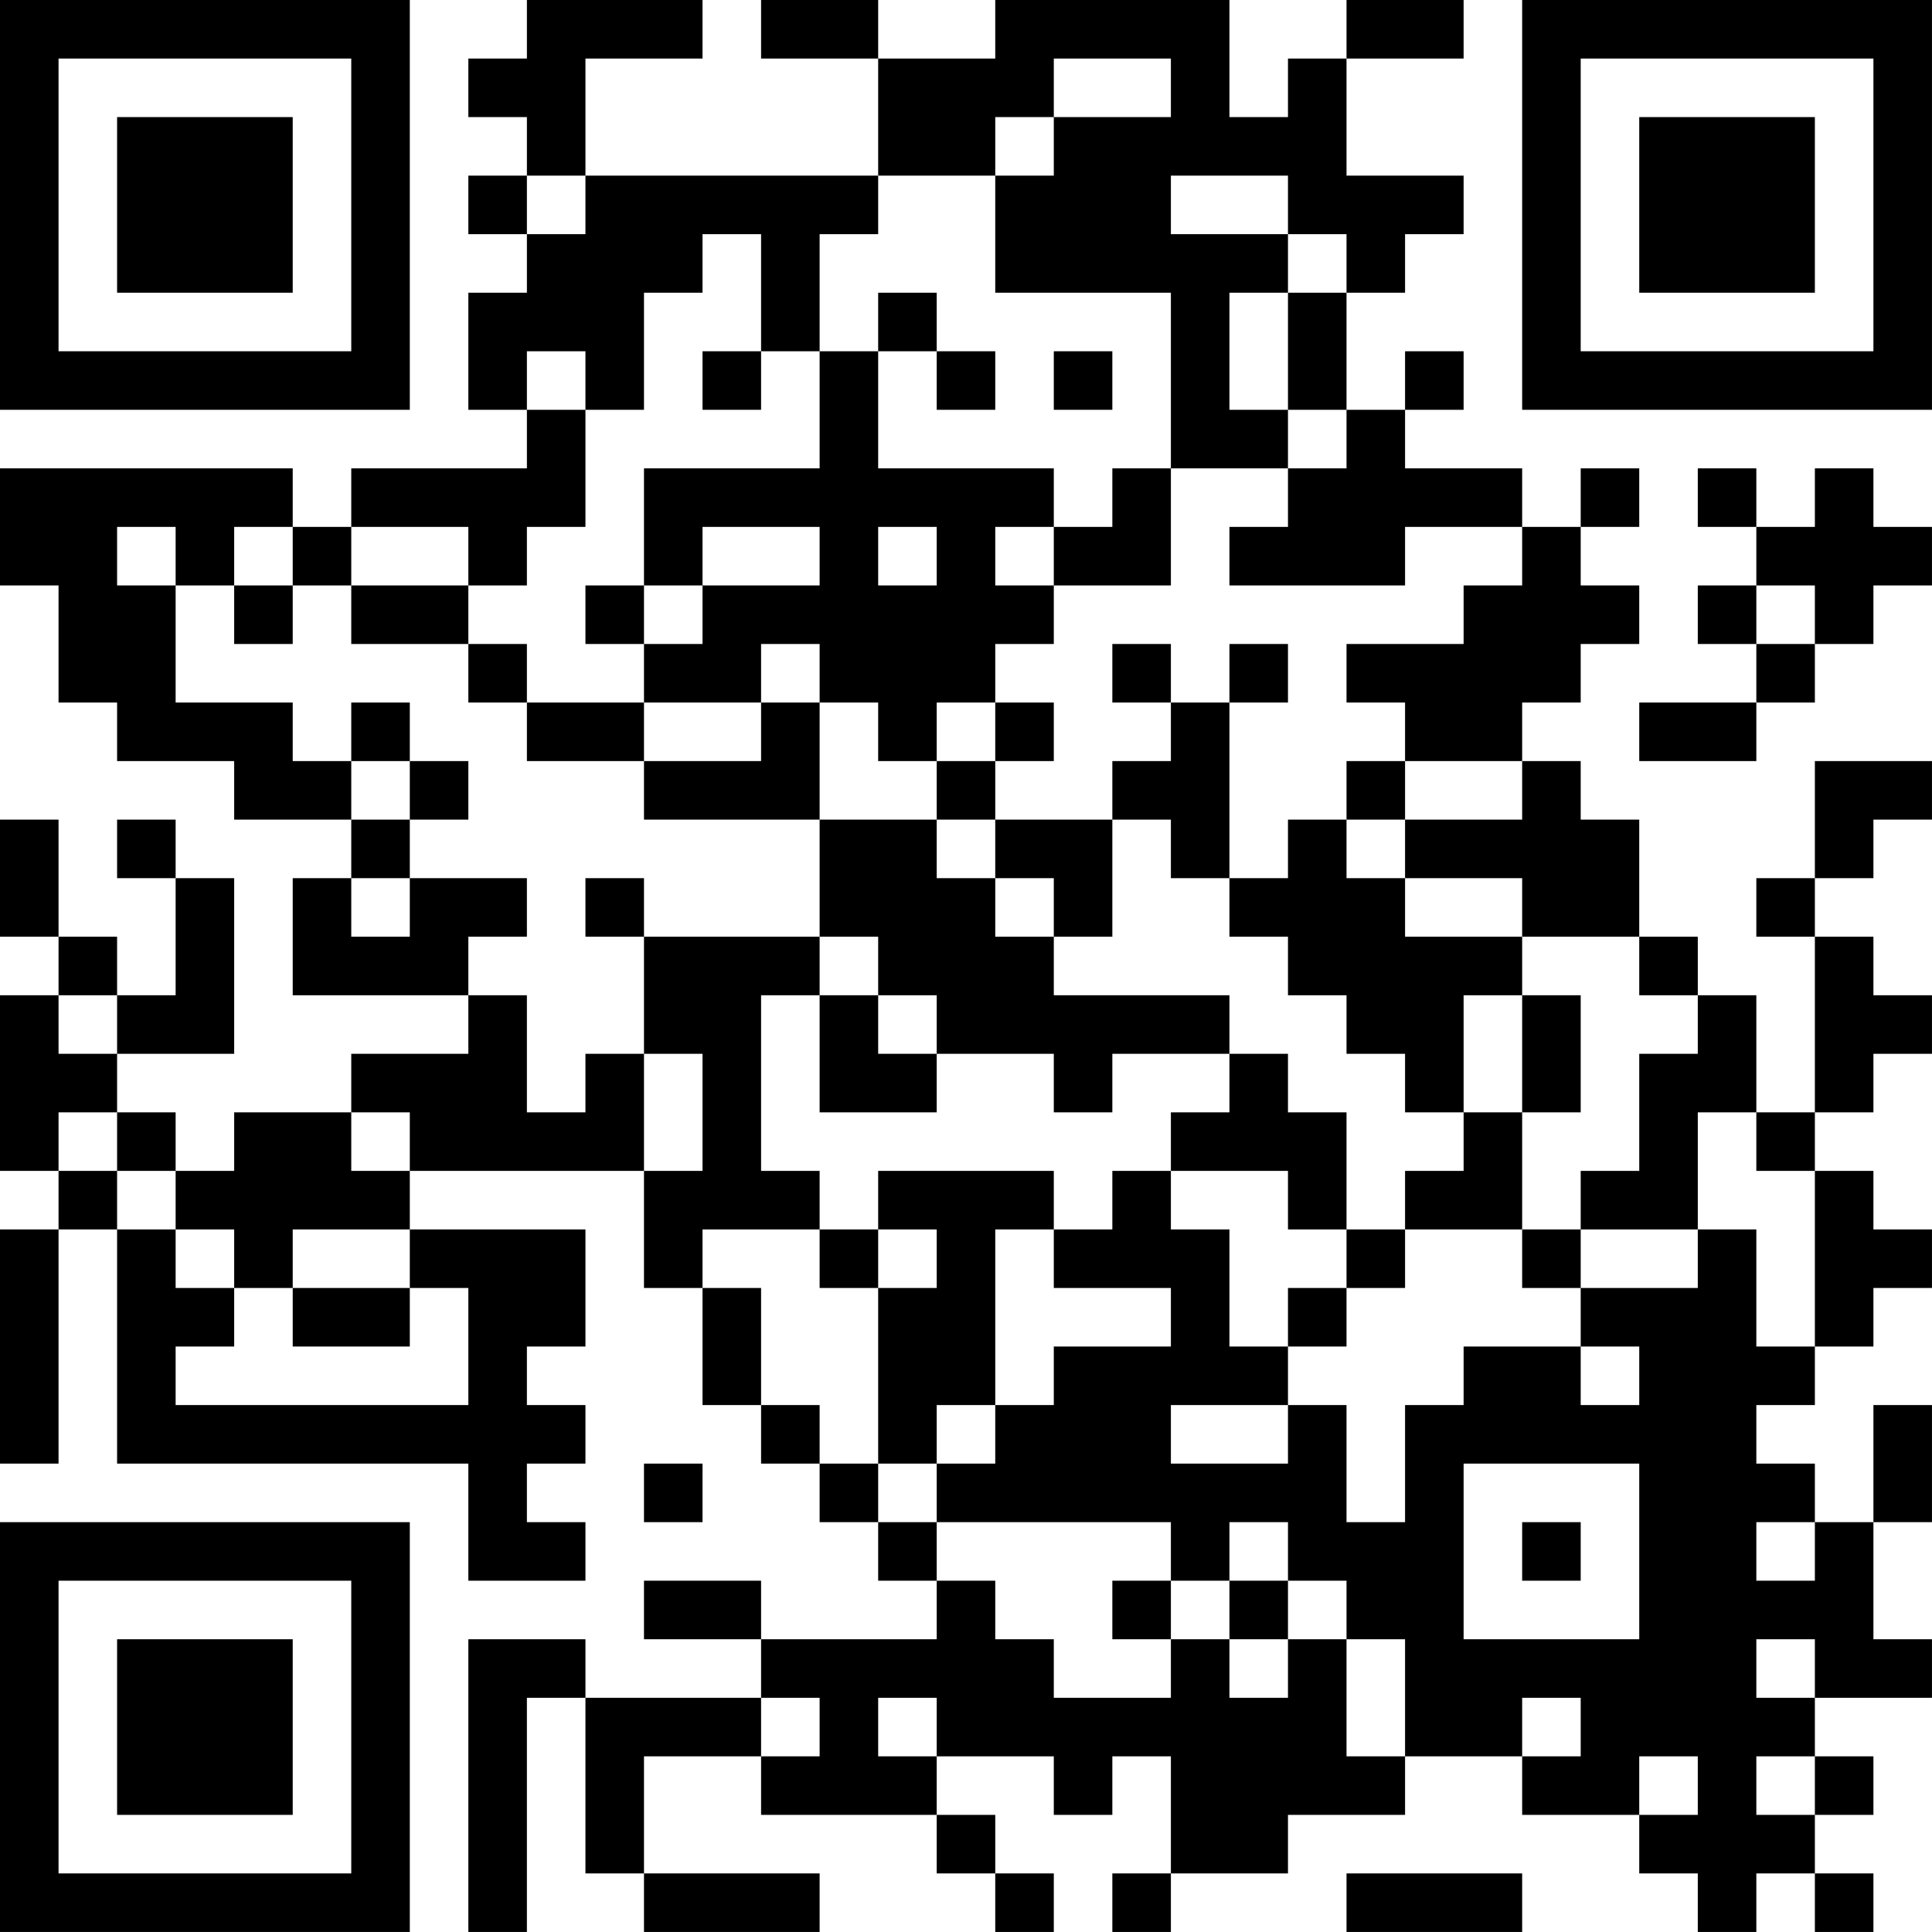 <?xml version="1.0" encoding="UTF-8"?>
<svg xmlns="http://www.w3.org/2000/svg" version="1.1" width="400" height="400" viewBox="0 0 400 400"><rect x="0" y="0" width="400" height="400" fill="#ffffff"/><g transform="scale(12.121)"><g transform="translate(0,0)"><path fill-rule="evenodd" d="M9 0L9 1L8 1L8 2L9 2L9 3L8 3L8 4L9 4L9 5L8 5L8 7L9 7L9 8L6 8L6 9L5 9L5 8L0 8L0 10L1 10L1 12L2 12L2 13L4 13L4 14L6 14L6 15L5 15L5 17L8 17L8 18L6 18L6 19L4 19L4 20L3 20L3 19L2 19L2 18L4 18L4 15L3 15L3 14L2 14L2 15L3 15L3 17L2 17L2 16L1 16L1 14L0 14L0 16L1 16L1 17L0 17L0 20L1 20L1 21L0 21L0 25L1 25L1 21L2 21L2 25L8 25L8 27L10 27L10 26L9 26L9 25L10 25L10 24L9 24L9 23L10 23L10 21L7 21L7 20L11 20L11 22L12 22L12 24L13 24L13 25L14 25L14 26L15 26L15 27L16 27L16 28L13 28L13 27L11 27L11 28L13 28L13 29L10 29L10 28L8 28L8 33L9 33L9 29L10 29L10 32L11 32L11 33L14 33L14 32L11 32L11 30L13 30L13 31L16 31L16 32L17 32L17 33L18 33L18 32L17 32L17 31L16 31L16 30L18 30L18 31L19 31L19 30L20 30L20 32L19 32L19 33L20 33L20 32L22 32L22 31L24 31L24 30L26 30L26 31L28 31L28 32L29 32L29 33L30 33L30 32L31 32L31 33L32 33L32 32L31 32L31 31L32 31L32 30L31 30L31 29L33 29L33 28L32 28L32 26L33 26L33 24L32 24L32 26L31 26L31 25L30 25L30 24L31 24L31 23L32 23L32 22L33 22L33 21L32 21L32 20L31 20L31 19L32 19L32 18L33 18L33 17L32 17L32 16L31 16L31 15L32 15L32 14L33 14L33 13L31 13L31 15L30 15L30 16L31 16L31 19L30 19L30 17L29 17L29 16L28 16L28 14L27 14L27 13L26 13L26 12L27 12L27 11L28 11L28 10L27 10L27 9L28 9L28 8L27 8L27 9L26 9L26 8L24 8L24 7L25 7L25 6L24 6L24 7L23 7L23 5L24 5L24 4L25 4L25 3L23 3L23 1L25 1L25 0L23 0L23 1L22 1L22 2L21 2L21 0L17 0L17 1L15 1L15 0L13 0L13 1L15 1L15 3L10 3L10 1L12 1L12 0ZM18 1L18 2L17 2L17 3L15 3L15 4L14 4L14 6L13 6L13 4L12 4L12 5L11 5L11 7L10 7L10 6L9 6L9 7L10 7L10 9L9 9L9 10L8 10L8 9L6 9L6 10L5 10L5 9L4 9L4 10L3 10L3 9L2 9L2 10L3 10L3 12L5 12L5 13L6 13L6 14L7 14L7 15L6 15L6 16L7 16L7 15L9 15L9 16L8 16L8 17L9 17L9 19L10 19L10 18L11 18L11 20L12 20L12 18L11 18L11 16L14 16L14 17L13 17L13 20L14 20L14 21L12 21L12 22L13 22L13 24L14 24L14 25L15 25L15 26L16 26L16 27L17 27L17 28L18 28L18 29L20 29L20 28L21 28L21 29L22 29L22 28L23 28L23 30L24 30L24 28L23 28L23 27L22 27L22 26L21 26L21 27L20 27L20 26L16 26L16 25L17 25L17 24L18 24L18 23L20 23L20 22L18 22L18 21L19 21L19 20L20 20L20 21L21 21L21 23L22 23L22 24L20 24L20 25L22 25L22 24L23 24L23 26L24 26L24 24L25 24L25 23L27 23L27 24L28 24L28 23L27 23L27 22L29 22L29 21L30 21L30 23L31 23L31 20L30 20L30 19L29 19L29 21L27 21L27 20L28 20L28 18L29 18L29 17L28 17L28 16L26 16L26 15L24 15L24 14L26 14L26 13L24 13L24 12L23 12L23 11L25 11L25 10L26 10L26 9L24 9L24 10L21 10L21 9L22 9L22 8L23 8L23 7L22 7L22 5L23 5L23 4L22 4L22 3L20 3L20 4L22 4L22 5L21 5L21 7L22 7L22 8L20 8L20 5L17 5L17 3L18 3L18 2L20 2L20 1ZM9 3L9 4L10 4L10 3ZM15 5L15 6L14 6L14 8L11 8L11 10L10 10L10 11L11 11L11 12L9 12L9 11L8 11L8 10L6 10L6 11L8 11L8 12L9 12L9 13L11 13L11 14L14 14L14 16L15 16L15 17L14 17L14 19L16 19L16 18L18 18L18 19L19 19L19 18L21 18L21 19L20 19L20 20L22 20L22 21L23 21L23 22L22 22L22 23L23 23L23 22L24 22L24 21L26 21L26 22L27 22L27 21L26 21L26 19L27 19L27 17L26 17L26 16L24 16L24 15L23 15L23 14L24 14L24 13L23 13L23 14L22 14L22 15L21 15L21 12L22 12L22 11L21 11L21 12L20 12L20 11L19 11L19 12L20 12L20 13L19 13L19 14L17 14L17 13L18 13L18 12L17 12L17 11L18 11L18 10L20 10L20 8L19 8L19 9L18 9L18 8L15 8L15 6L16 6L16 7L17 7L17 6L16 6L16 5ZM12 6L12 7L13 7L13 6ZM18 6L18 7L19 7L19 6ZM29 8L29 9L30 9L30 10L29 10L29 11L30 11L30 12L28 12L28 13L30 13L30 12L31 12L31 11L32 11L32 10L33 10L33 9L32 9L32 8L31 8L31 9L30 9L30 8ZM12 9L12 10L11 10L11 11L12 11L12 10L14 10L14 9ZM15 9L15 10L16 10L16 9ZM17 9L17 10L18 10L18 9ZM4 10L4 11L5 11L5 10ZM30 10L30 11L31 11L31 10ZM13 11L13 12L11 12L11 13L13 13L13 12L14 12L14 14L16 14L16 15L17 15L17 16L18 16L18 17L21 17L21 18L22 18L22 19L23 19L23 21L24 21L24 20L25 20L25 19L26 19L26 17L25 17L25 19L24 19L24 18L23 18L23 17L22 17L22 16L21 16L21 15L20 15L20 14L19 14L19 16L18 16L18 15L17 15L17 14L16 14L16 13L17 13L17 12L16 12L16 13L15 13L15 12L14 12L14 11ZM6 12L6 13L7 13L7 14L8 14L8 13L7 13L7 12ZM10 15L10 16L11 16L11 15ZM1 17L1 18L2 18L2 17ZM15 17L15 18L16 18L16 17ZM1 19L1 20L2 20L2 21L3 21L3 22L4 22L4 23L3 23L3 24L8 24L8 22L7 22L7 21L5 21L5 22L4 22L4 21L3 21L3 20L2 20L2 19ZM6 19L6 20L7 20L7 19ZM15 20L15 21L14 21L14 22L15 22L15 25L16 25L16 24L17 24L17 21L18 21L18 20ZM15 21L15 22L16 22L16 21ZM5 22L5 23L7 23L7 22ZM11 25L11 26L12 26L12 25ZM25 25L25 28L28 28L28 25ZM26 26L26 27L27 27L27 26ZM30 26L30 27L31 27L31 26ZM19 27L19 28L20 28L20 27ZM21 27L21 28L22 28L22 27ZM30 28L30 29L31 29L31 28ZM13 29L13 30L14 30L14 29ZM15 29L15 30L16 30L16 29ZM26 29L26 30L27 30L27 29ZM28 30L28 31L29 31L29 30ZM30 30L30 31L31 31L31 30ZM23 32L23 33L26 33L26 32ZM0 0L0 7L7 7L7 0ZM1 1L1 6L6 6L6 1ZM2 2L2 5L5 5L5 2ZM26 0L26 7L33 7L33 0ZM27 1L27 6L32 6L32 1ZM28 2L28 5L31 5L31 2ZM0 26L0 33L7 33L7 26ZM1 27L1 32L6 32L6 27ZM2 28L2 31L5 31L5 28Z" fill="#000000"/></g></g></svg>
